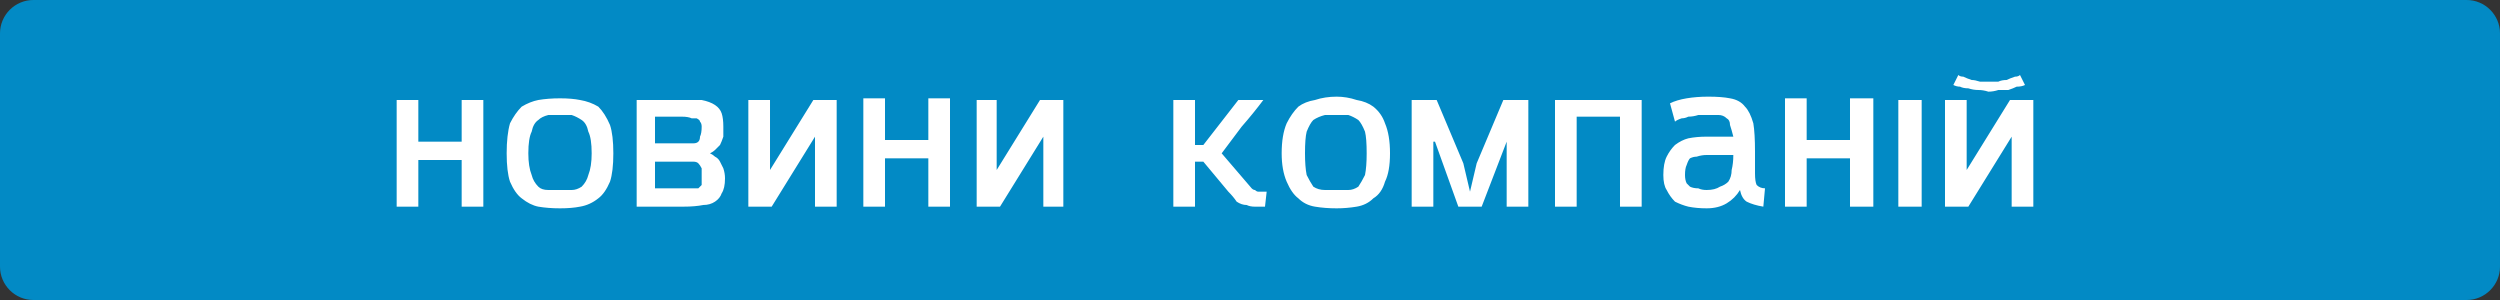 <svg version="1.2" xmlns="http://www.w3.org/2000/svg" viewBox="0 0 150 18" width="150" height="18"><rect x="0" y="0" width="150" height="18" fill="#333333" stroke="none"/><style>.a{fill:#028ac5}.b{fill:#fff}</style><path class="a" d="m0 2c0-1.1 0.9-2 2-2h146c1.1 0 2 0.9 2 2v14c0 1.1-0.9 2-2 2h-146c-1.1 0-2-0.9-2-2z"/><path class="b" d="m29 12.4h-1.3v-2.8h-2.6v2.8h-1.3v-6.4h1.3v2.5h2.6v-2.5h1.3zm4.6-5.5q-0.4 0-0.7 0-0.4 0.1-0.6 0.3-0.3 0.2-0.4 0.7-0.2 0.4-0.2 1.3 0 0.8 0.2 1.3 0.1 0.4 0.4 0.7 0.2 0.2 0.6 0.2 0.3 0 0.7 0 0.4 0 0.7 0 0.3 0 0.6-0.2 0.3-0.3 0.4-0.7 0.2-0.5 0.2-1.3 0-0.9-0.2-1.3-0.1-0.5-0.4-0.7-0.3-0.2-0.6-0.3-0.3 0-0.7 0zm-3.2 2.3q0-1.1 0.2-1.8 0.3-0.6 0.7-1 0.5-0.3 1-0.4 0.6-0.1 1.3-0.1 0.7 0 1.2 0.1 0.6 0.1 1.1 0.4 0.4 0.4 0.7 1.1 0.2 0.6 0.2 1.7 0 1.1-0.2 1.7-0.3 0.7-0.7 1-0.5 0.4-1.1 0.5-0.5 0.1-1.2 0.1-0.7 0-1.3-0.1-0.5-0.1-1-0.5-0.4-0.3-0.7-1-0.2-0.6-0.2-1.7zm10.6 3.2h-2.8v-6.4h2.7q0.7 0 1.2 0 0.5 0.1 0.8 0.3 0.3 0.2 0.4 0.5 0.1 0.3 0.1 0.8 0 0.4 0 0.6-0.1 0.3-0.2 0.5-0.1 0.1-0.3 0.3-0.1 0.1-0.3 0.2 0.2 0.1 0.3 0.2 0.2 0.1 0.3 0.3 0.1 0.2 0.2 0.4 0.1 0.3 0.1 0.6 0 0.6-0.2 0.9-0.1 0.3-0.4 0.5-0.3 0.2-0.7 0.2-0.5 0.1-1.2 0.1zm-1.7-1.1h1.7q0.3 0 0.5 0 0.2 0 0.4 0 0.1-0.1 0.2-0.2 0-0.1 0-0.4 0-0.3 0-0.6-0.1-0.2-0.2-0.3-0.1-0.1-0.3-0.1-0.2 0-0.5 0h-1.8zm0-2.7h1.8q0.3 0 0.5 0 0.2 0 0.3-0.1 0.1-0.1 0.1-0.3 0.1-0.2 0.1-0.6 0-0.2-0.1-0.3 0-0.1-0.2-0.2-0.1 0-0.3 0-0.2-0.1-0.6-0.1h-1.6zm7 3.8h-1.4v-6.4h1.3v4.2l2.6-4.2h1.4v6.4h-1.3v-4.2zm10.7 0h-1.3v-2.9h-2.6v2.9h-1.3v-6.5h1.3v2.5h2.6v-2.5h1.3zm3 0h-1.4v-6.4h1.2v4.2l2.6-4.2h1.4v6.4h-1.2v-4.2zm13.7-0.9l-1.5-1.8h-0.5v2.7h-1.3v-6.4h1.3v2.7h0.5l2.1-2.7h1.5q-0.6 0.8-1.3 1.6-0.6 0.8-1.2 1.6l1.8 2.1q0.1 0.1 0.2 0.1 0.1 0.1 0.2 0.1 0.2 0 0.3 0 0.1 0 0.2 0l-0.1 0.9q-0.3 0-0.6 0-0.3 0-0.5-0.1-0.3 0-0.6-0.2-0.2-0.3-0.5-0.6zm6.5-4.6q-0.4 0-0.7 0-0.4 0.1-0.7 0.3-0.2 0.2-0.4 0.7-0.1 0.4-0.1 1.3 0 0.8 0.1 1.3 0.2 0.4 0.4 0.7 0.3 0.2 0.7 0.2 0.3 0 0.7 0 0.3 0 0.7 0 0.3 0 0.6-0.2 0.2-0.3 0.4-0.7 0.1-0.5 0.1-1.3 0-0.9-0.1-1.3-0.2-0.5-0.4-0.7-0.3-0.2-0.6-0.3-0.4 0-0.7 0zm-3.3 2.3q0-1.1 0.3-1.8 0.3-0.6 0.7-1 0.4-0.3 1-0.4 0.6-0.2 1.3-0.2 0.6 0 1.2 0.2 0.6 0.1 1 0.4 0.5 0.4 0.7 1 0.3 0.7 0.3 1.8 0 1.1-0.3 1.7-0.2 0.7-0.7 1-0.4 0.4-1 0.5-0.6 0.1-1.2 0.1-0.7 0-1.3-0.1-0.6-0.1-1-0.5-0.4-0.3-0.7-1-0.3-0.7-0.3-1.7zm14.8 3.2h-1.3v-3.9l-1.5 3.9h-1.4l-1.4-3.9h-0.1v3.9h-1.3v-6.4h1.5l1.6 3.8 0.4 1.7 0.4-1.7 1.6-3.8h1.5zm6.8 0h-1.3v-5.4h-2.6v5.4h-1.3v-6.4h5.2zm7.4-1.1l-0.1 1.1q-0.6-0.1-1-0.3-0.3-0.2-0.4-0.7-0.3 0.5-0.8 0.8-0.5 0.3-1.2 0.3-0.6 0-1.1-0.1-0.4-0.1-0.8-0.3-0.3-0.3-0.5-0.7-0.2-0.3-0.2-0.9 0-0.7 0.2-1.1 0.2-0.4 0.5-0.7 0.4-0.3 0.8-0.4 0.5-0.1 1.1-0.1h1.6q-0.1-0.4-0.2-0.7 0-0.3-0.2-0.4-0.2-0.2-0.5-0.2-0.2 0-0.6 0-0.3 0-0.6 0-0.3 0.1-0.6 0.1-0.2 0.1-0.4 0.1-0.3 0.1-0.4 0.2l-0.3-1.1q0.4-0.2 1-0.3 0.6-0.1 1.3-0.1 0.8 0 1.3 0.1 0.6 0.1 0.9 0.5 0.3 0.3 0.5 1 0.1 0.6 0.1 1.7v0.2 1.1q0 0.5 0.1 0.7 0.2 0.2 0.5 0.2zm-1.9-2h-1.6q-0.3 0-0.6 0.1-0.2 0-0.4 0.1-0.1 0.1-0.2 0.4-0.1 0.2-0.1 0.6 0 0.3 0.1 0.5 0.1 0.1 0.2 0.2 0.2 0.1 0.5 0.1 0.2 0.1 0.5 0.1 0.5 0 0.8-0.2 0.3-0.1 0.5-0.3 0.2-0.3 0.2-0.7 0.1-0.4 0.1-0.9zm8.4 3.1h-1.4v-2.9h-2.6v2.9h-1.3v-6.5h1.3v2.5h2.6v-2.5h1.4zm2.9 0h-1.4v-6.4h1.4zm5.9-7.9l0.3 0.6q-0.2 0.1-0.5 0.1-0.2 0.1-0.5 0.2-0.3 0-0.6 0-0.3 0.1-0.6 0.1-0.3-0.1-0.6-0.1-0.3 0-0.6-0.1-0.3 0-0.5-0.1-0.2 0-0.4-0.1l0.3-0.6q0.1 0.1 0.3 0.1 0.2 0.1 0.5 0.2 0.2 0 0.5 0.1 0.3 0 0.5 0 0.3 0 0.6 0 0.2-0.1 0.5-0.1 0.2-0.1 0.5-0.2 0.2 0 0.3-0.1zm-3.1 7.9h-1.4v-6.4h1.3v4.2l2.6-4.2h1.4v6.4h-1.3v-4.2z"/></svg>